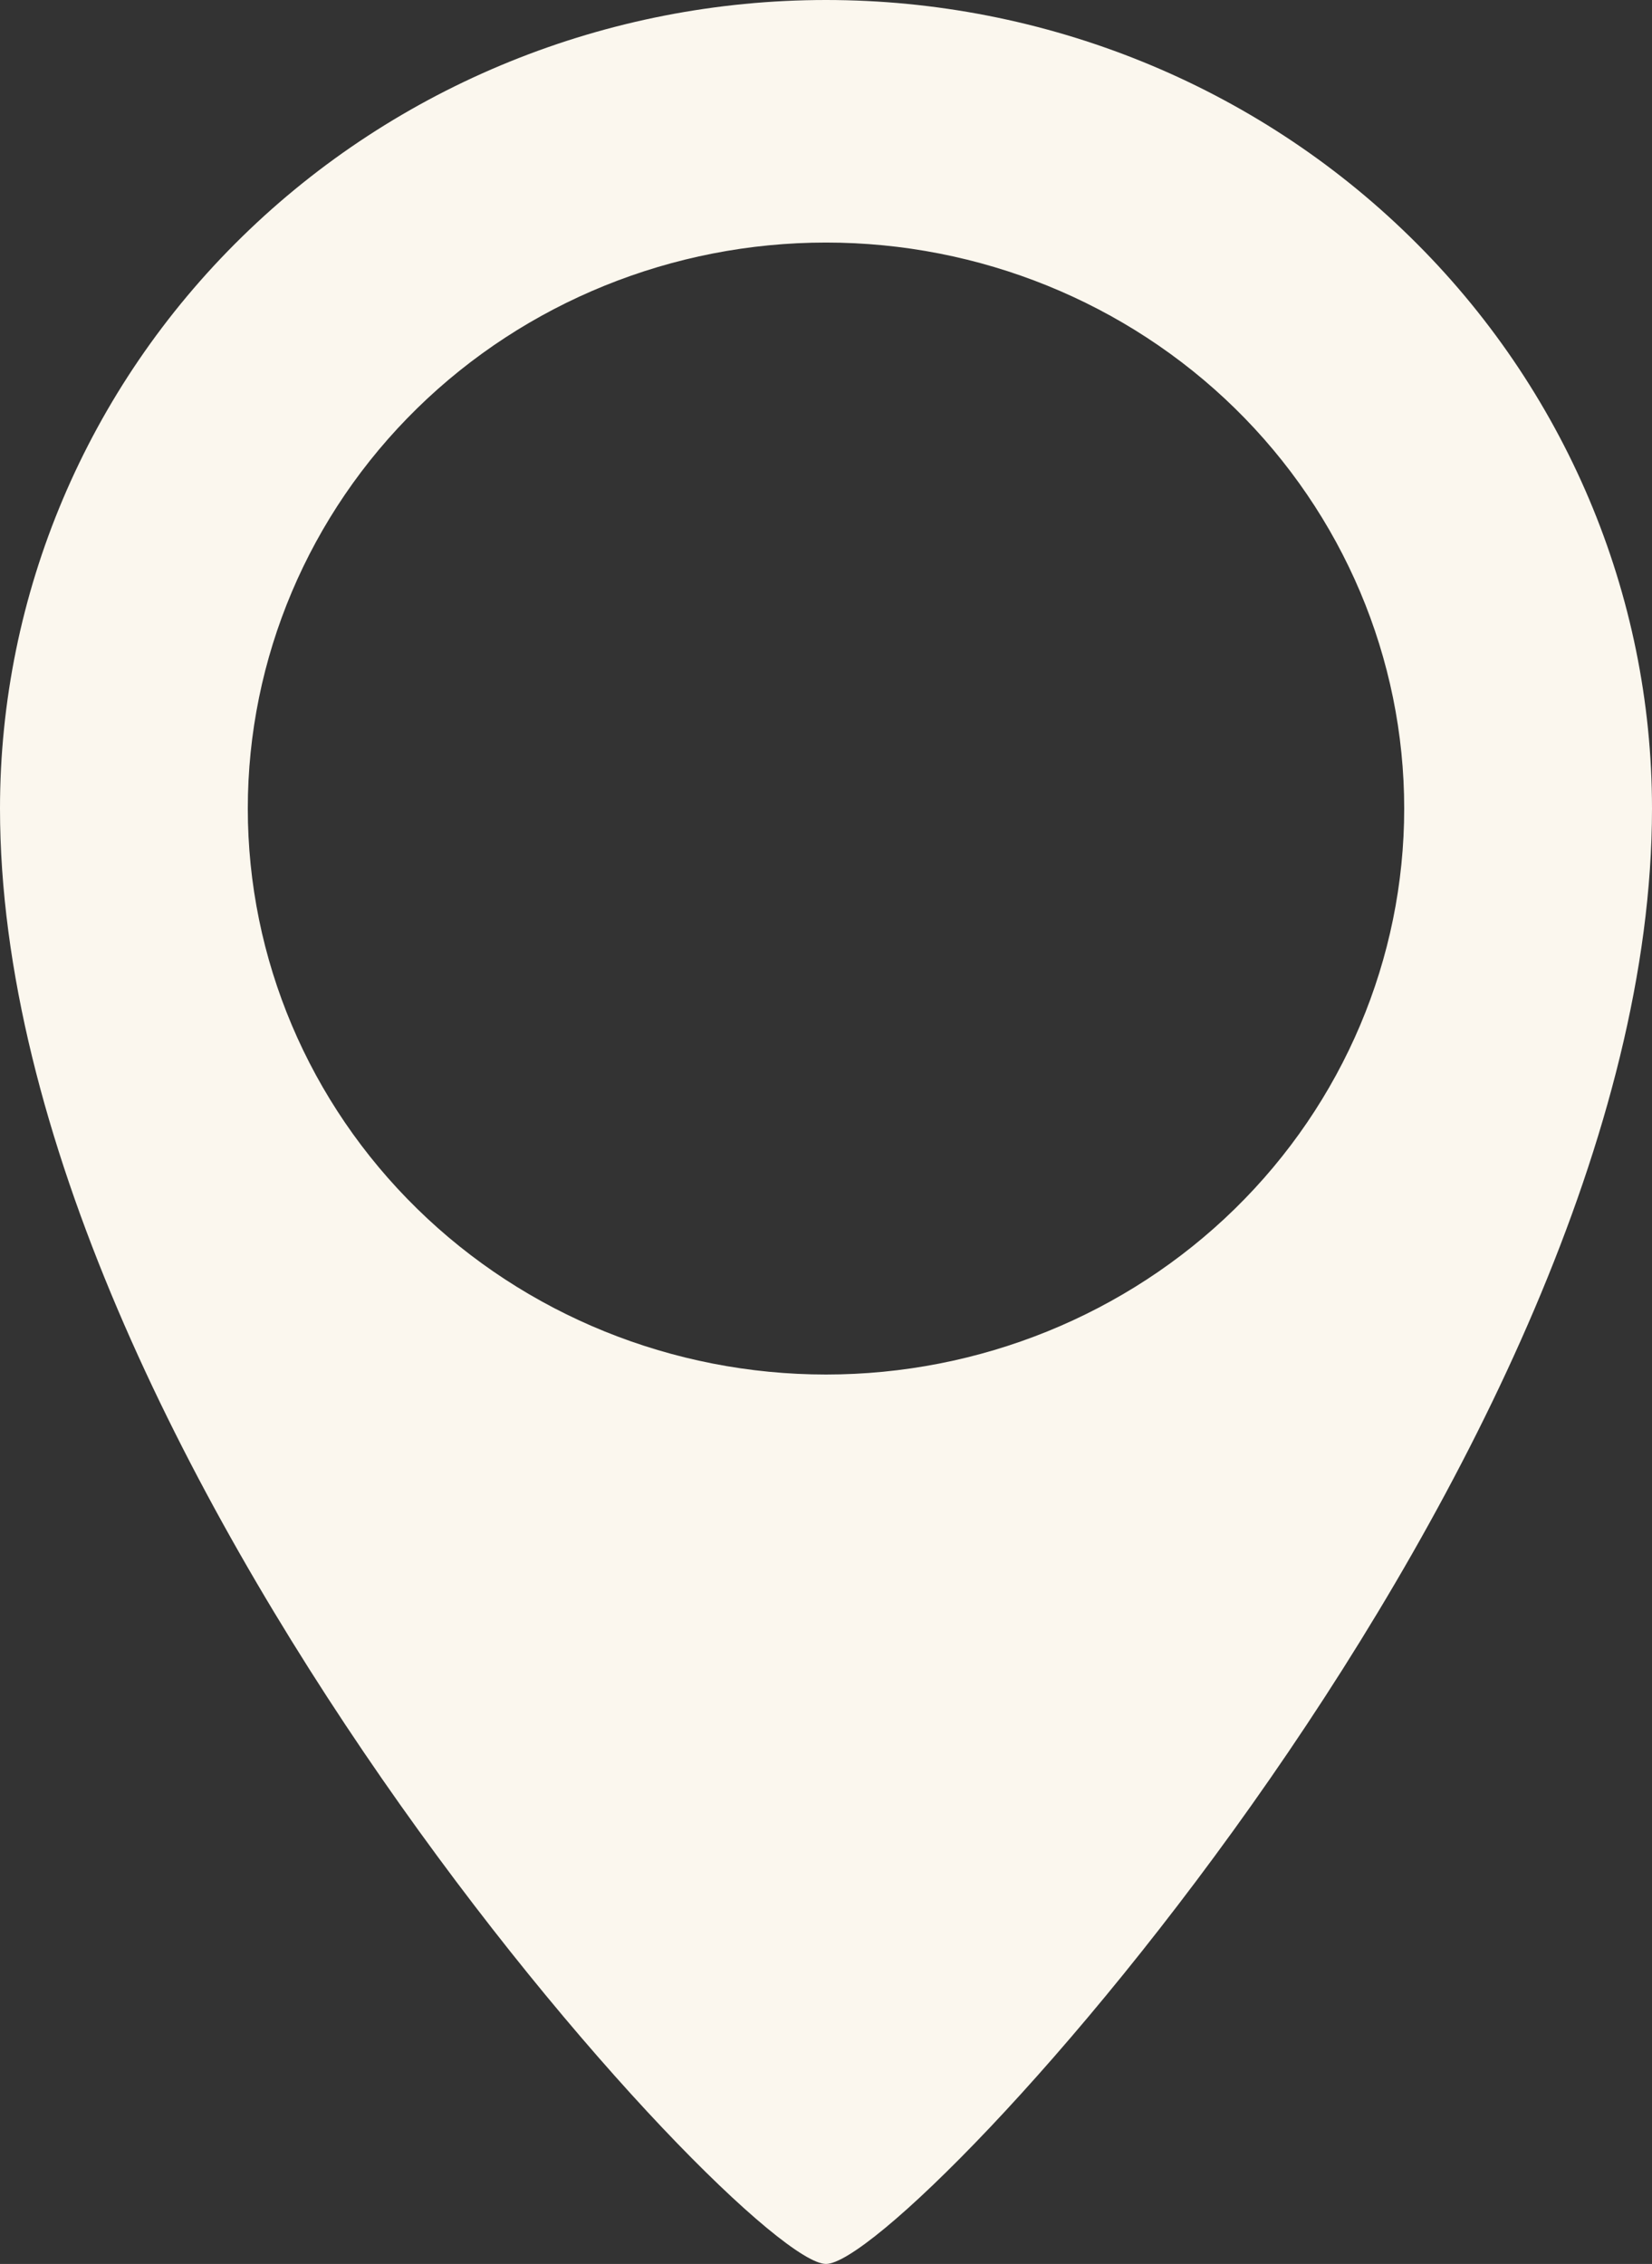 <svg width="27" height="37" viewBox="0 0 27 37" fill="none" xmlns="http://www.w3.org/2000/svg">
<rect x="0" y="0" width="27" height="37" fill="#333333" stroke="none"/>
<path d="M13.5 0C9.921 0 6.487 1.392 3.955 3.871C1.422 6.349 0 9.71 0 13.214C0 23.786 12.15 37 13.5 37C14.85 37 27 23.786 27 13.214C27 9.711 25.578 6.349 23.045 3.871C20.514 1.392 17.08 0 13.5 0ZM13.5 22.464C10.994 22.464 8.589 21.49 6.818 19.755C5.046 18.021 4.05 15.667 4.05 13.214C4.05 10.761 5.046 8.408 6.818 6.673C8.589 4.939 10.994 3.964 13.5 3.964C16.006 3.964 18.411 4.939 20.183 6.673C21.954 8.408 22.95 10.761 22.95 13.214C22.95 15.667 21.954 18.021 20.183 19.755C18.411 21.49 16.006 22.464 13.5 22.464Z" fill="#FBF7EE"/>
</svg>
